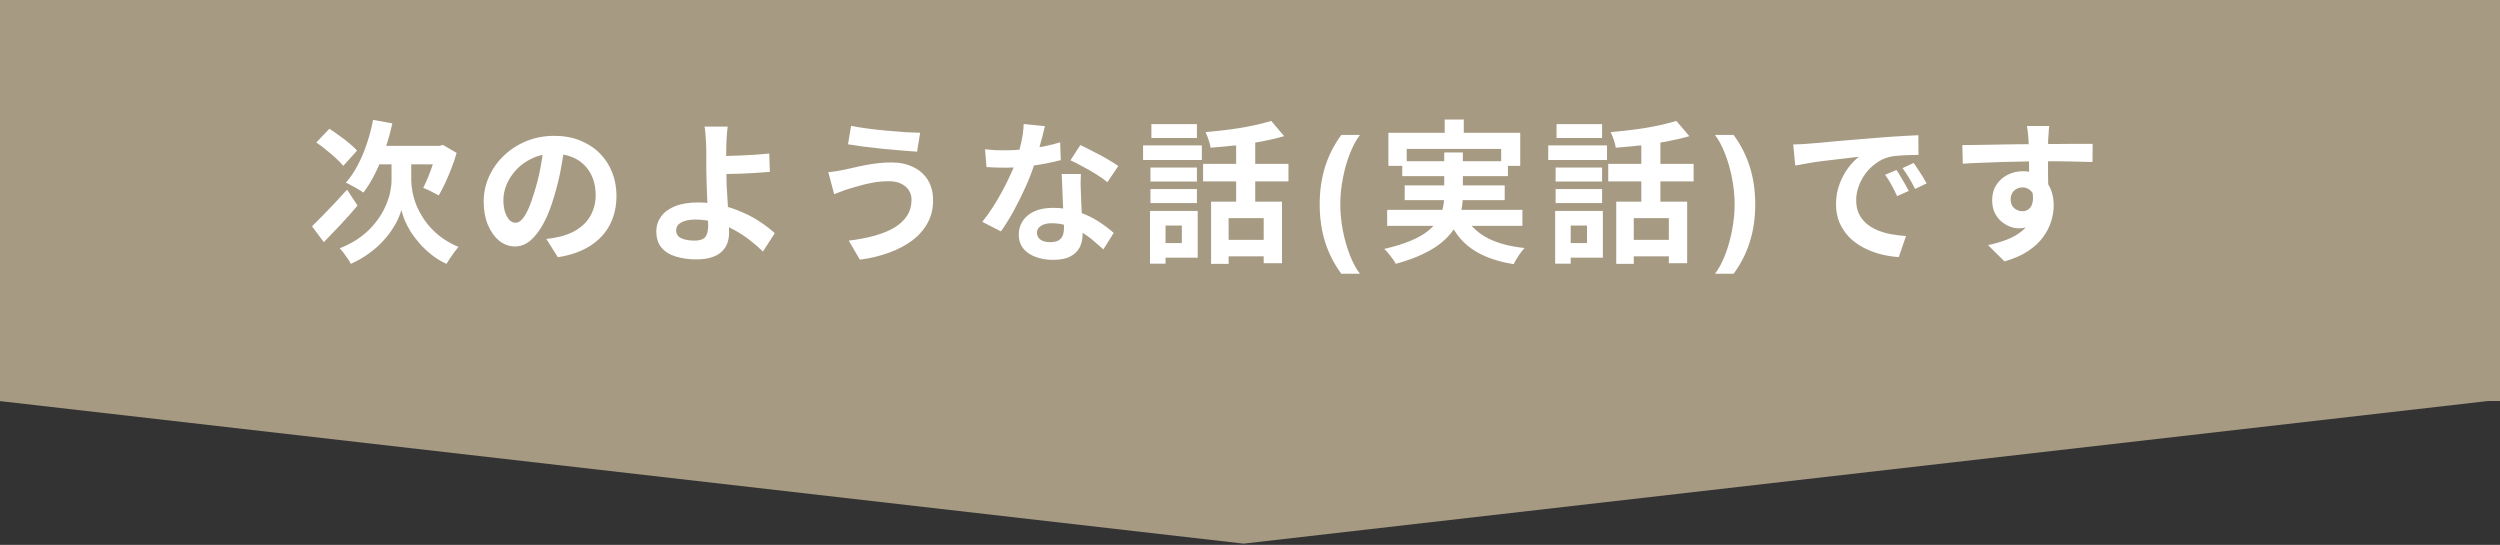 <svg width="390" height="85" viewBox="0 0 390 85" fill="none" xmlns="http://www.w3.org/2000/svg">
<rect x="0" y="0" width="390" height="85" fill="#333333" stroke="none"/>
<rect width="390" height="44" fill="#A79A83"/>
<rect x="-3" y="35" width="393.999" height="27.559" fill="#A79A83"/>
<path d="M194 84.806L-2.999 62.227L391 62.227L194 84.806Z" fill="#A79A83"/>
<path d="M58.2 18.696L61.2 19.248C60.896 20.656 60.512 22.032 60.048 23.376C59.6 24.704 59.088 25.936 58.512 27.072C57.952 28.208 57.344 29.2 56.688 30.048C56.496 29.888 56.224 29.712 55.872 29.52C55.536 29.312 55.192 29.12 54.84 28.944C54.504 28.752 54.208 28.6 53.952 28.488C54.624 27.752 55.232 26.864 55.776 25.824C56.336 24.784 56.816 23.656 57.216 22.44C57.632 21.224 57.96 19.976 58.2 18.696ZM62.64 25.44H64.152V28.08C64.152 28.608 64.216 29.224 64.344 29.928C64.472 30.632 64.696 31.376 65.016 32.16C65.352 32.928 65.792 33.704 66.336 34.488C66.896 35.272 67.6 36.016 68.448 36.72C69.296 37.408 70.32 38.008 71.52 38.52C71.328 38.744 71.112 39.016 70.872 39.336C70.648 39.672 70.424 39.992 70.2 40.296C69.992 40.616 69.808 40.904 69.648 41.16C68.768 40.76 67.984 40.28 67.296 39.72C66.608 39.176 65.992 38.592 65.448 37.968C64.904 37.344 64.432 36.72 64.032 36.096C63.648 35.456 63.336 34.848 63.096 34.272C62.872 33.696 62.712 33.192 62.616 32.76C62.504 33.192 62.312 33.696 62.04 34.272C61.784 34.832 61.44 35.424 61.008 36.048C60.576 36.672 60.056 37.296 59.448 37.92C58.84 38.544 58.144 39.128 57.36 39.672C56.576 40.232 55.696 40.728 54.72 41.16C54.624 40.936 54.464 40.664 54.24 40.344C54.032 40.04 53.816 39.736 53.592 39.432C53.368 39.144 53.168 38.912 52.992 38.736C54.288 38.224 55.4 37.616 56.328 36.912C57.256 36.208 58.024 35.456 58.632 34.656C59.256 33.856 59.744 33.056 60.096 32.256C60.464 31.456 60.72 30.704 60.864 30C61.008 29.28 61.08 28.648 61.08 28.104V25.44H62.64ZM48.672 35.304C49.12 34.872 49.64 34.352 50.232 33.744C50.84 33.12 51.48 32.456 52.152 31.752C52.824 31.032 53.488 30.312 54.144 29.592L55.776 32.064C54.96 33.04 54.08 34.032 53.136 35.04C52.208 36.032 51.336 36.944 50.52 37.776L48.672 35.304ZM49.344 22.224L51.384 20.088C51.88 20.408 52.4 20.768 52.944 21.168C53.504 21.552 54.024 21.952 54.504 22.368C55 22.768 55.4 23.144 55.704 23.496L53.544 25.872C53.272 25.52 52.896 25.128 52.416 24.696C51.952 24.264 51.448 23.832 50.904 23.4C50.36 22.952 49.84 22.56 49.344 22.224ZM59.232 22.752H69.096V25.632H57.816L59.232 22.752ZM68.136 22.752H68.544L69.096 22.608L71.232 23.856C71.008 24.656 70.736 25.456 70.416 26.256C70.112 27.056 69.792 27.816 69.456 28.536C69.12 29.256 68.784 29.904 68.448 30.48C68.256 30.368 68.008 30.24 67.704 30.096C67.416 29.936 67.12 29.784 66.816 29.64C66.512 29.496 66.248 29.384 66.024 29.304C66.28 28.808 66.544 28.224 66.816 27.552C67.104 26.864 67.36 26.16 67.584 25.44C67.824 24.704 68.008 24.024 68.136 23.4V22.752ZM88.104 22.56C87.944 23.776 87.736 25.072 87.48 26.448C87.224 27.824 86.88 29.216 86.448 30.624C85.984 32.24 85.44 33.632 84.816 34.8C84.192 35.968 83.504 36.872 82.752 37.512C82.016 38.136 81.208 38.448 80.328 38.448C79.448 38.448 78.632 38.152 77.88 37.56C77.144 36.952 76.552 36.12 76.104 35.064C75.672 34.008 75.456 32.808 75.456 31.464C75.456 30.072 75.736 28.76 76.296 27.528C76.856 26.296 77.632 25.208 78.624 24.264C79.632 23.304 80.8 22.552 82.128 22.008C83.472 21.464 84.92 21.192 86.472 21.192C87.96 21.192 89.296 21.432 90.48 21.912C91.68 22.392 92.704 23.056 93.552 23.904C94.4 24.752 95.048 25.744 95.496 26.88C95.944 28.016 96.168 29.24 96.168 30.552C96.168 32.232 95.824 33.736 95.136 35.064C94.448 36.392 93.424 37.488 92.064 38.352C90.72 39.216 89.04 39.808 87.024 40.128L85.224 37.272C85.688 37.224 86.096 37.168 86.448 37.104C86.8 37.04 87.136 36.968 87.456 36.888C88.224 36.696 88.936 36.424 89.592 36.072C90.264 35.704 90.848 35.256 91.344 34.728C91.84 34.184 92.224 33.552 92.496 32.832C92.784 32.112 92.928 31.32 92.928 30.456C92.928 29.512 92.784 28.648 92.496 27.864C92.208 27.08 91.784 26.4 91.224 25.824C90.664 25.232 89.984 24.784 89.184 24.48C88.384 24.16 87.464 24 86.424 24C85.144 24 84.016 24.232 83.04 24.696C82.064 25.144 81.24 25.728 80.568 26.448C79.896 27.168 79.384 27.944 79.032 28.776C78.696 29.608 78.528 30.4 78.528 31.152C78.528 31.952 78.624 32.624 78.816 33.168C79.008 33.696 79.24 34.096 79.512 34.368C79.8 34.624 80.104 34.752 80.424 34.752C80.76 34.752 81.088 34.584 81.408 34.248C81.744 33.896 82.072 33.368 82.392 32.664C82.712 31.96 83.032 31.072 83.352 30C83.72 28.848 84.032 27.616 84.288 26.304C84.544 24.992 84.728 23.712 84.84 22.464L88.104 22.56ZM113.52 19.752C113.488 19.976 113.456 20.256 113.424 20.592C113.392 20.912 113.368 21.248 113.352 21.6C113.336 21.936 113.32 22.256 113.304 22.56C113.288 23.136 113.28 23.76 113.28 24.432C113.296 25.104 113.304 25.784 113.304 26.472C113.304 27.144 113.32 27.936 113.352 28.848C113.4 29.744 113.456 30.672 113.52 31.632C113.584 32.592 113.632 33.488 113.664 34.32C113.712 35.136 113.736 35.8 113.736 36.312C113.736 36.84 113.656 37.352 113.496 37.848C113.336 38.344 113.064 38.784 112.68 39.168C112.296 39.568 111.776 39.88 111.12 40.104C110.464 40.344 109.632 40.464 108.624 40.464C107.488 40.464 106.44 40.32 105.48 40.032C104.536 39.76 103.784 39.304 103.224 38.664C102.664 38.024 102.384 37.16 102.384 36.072C102.384 35.24 102.624 34.488 103.104 33.816C103.584 33.128 104.304 32.584 105.264 32.184C106.24 31.784 107.464 31.584 108.936 31.584C110.184 31.584 111.392 31.728 112.56 32.016C113.744 32.304 114.848 32.68 115.872 33.144C116.912 33.592 117.848 34.104 118.68 34.68C119.528 35.24 120.256 35.808 120.864 36.384L119.016 39.24C118.424 38.648 117.744 38.056 116.976 37.464C116.224 36.872 115.4 36.336 114.504 35.856C113.608 35.376 112.648 34.992 111.624 34.704C110.616 34.4 109.568 34.248 108.48 34.248C107.552 34.248 106.816 34.4 106.272 34.704C105.744 34.992 105.48 35.4 105.48 35.928C105.48 36.52 105.752 36.936 106.296 37.176C106.84 37.416 107.536 37.536 108.384 37.536C109.136 37.536 109.672 37.36 109.992 37.008C110.312 36.64 110.472 36.056 110.472 35.256C110.472 34.84 110.456 34.264 110.424 33.528C110.392 32.776 110.36 31.968 110.328 31.104C110.296 30.224 110.264 29.376 110.232 28.56C110.2 27.744 110.184 27.048 110.184 26.472C110.184 25.992 110.184 25.52 110.184 25.056C110.184 24.592 110.184 24.144 110.184 23.712C110.184 23.28 110.176 22.896 110.16 22.56C110.144 22.16 110.12 21.784 110.088 21.432C110.072 21.08 110.048 20.76 110.016 20.472C110 20.184 109.96 19.944 109.896 19.752H113.52ZM111.672 24.336C112.024 24.336 112.528 24.336 113.184 24.336C113.84 24.32 114.56 24.296 115.344 24.264C116.144 24.232 116.944 24.192 117.744 24.144C118.56 24.08 119.312 24.016 120 23.952L120.096 26.808C119.424 26.872 118.68 26.928 117.864 26.976C117.048 27.024 116.24 27.064 115.44 27.096C114.64 27.112 113.904 27.128 113.232 27.144C112.576 27.16 112.064 27.168 111.696 27.168L111.672 24.336ZM142.2 31.152C142.2 30.624 142.064 30.144 141.792 29.712C141.536 29.28 141.144 28.936 140.616 28.68C140.104 28.408 139.464 28.272 138.696 28.272C137.832 28.272 136.992 28.344 136.176 28.488C135.376 28.632 134.656 28.8 134.016 28.992C133.392 29.168 132.872 29.32 132.456 29.448C132.104 29.544 131.712 29.68 131.28 29.856C130.864 30.016 130.48 30.16 130.128 30.288L129.216 26.856C129.632 26.824 130.08 26.768 130.56 26.688C131.04 26.608 131.472 26.528 131.856 26.448C132.448 26.304 133.12 26.152 133.872 25.992C134.64 25.816 135.472 25.664 136.368 25.536C137.264 25.408 138.176 25.344 139.104 25.344C140.384 25.344 141.504 25.584 142.464 26.064C143.44 26.528 144.2 27.2 144.744 28.08C145.288 28.96 145.56 30.024 145.56 31.272C145.56 32.552 145.28 33.712 144.72 34.752C144.16 35.792 143.368 36.704 142.344 37.488C141.32 38.256 140.112 38.896 138.72 39.408C137.328 39.92 135.8 40.288 134.136 40.512L132.408 37.536C133.896 37.36 135.24 37.104 136.44 36.768C137.656 36.432 138.688 36.008 139.536 35.496C140.4 34.968 141.056 34.352 141.504 33.648C141.968 32.928 142.2 32.096 142.2 31.152ZM132.768 19.632C133.456 19.776 134.28 19.912 135.24 20.04C136.216 20.168 137.216 20.28 138.24 20.376C139.28 20.472 140.264 20.552 141.192 20.616C142.136 20.664 142.92 20.696 143.544 20.712L143.064 23.664C142.36 23.616 141.536 23.552 140.592 23.472C139.648 23.392 138.672 23.304 137.664 23.208C136.656 23.096 135.68 22.984 134.736 22.872C133.808 22.744 132.992 22.624 132.288 22.512L132.768 19.632ZM153.672 23.28C154.184 23.344 154.728 23.392 155.304 23.424C155.896 23.44 156.416 23.448 156.864 23.448C157.856 23.448 158.856 23.392 159.864 23.28C160.888 23.168 161.872 23.024 162.816 22.848C163.76 22.656 164.616 22.44 165.384 22.2L165.48 24.984C164.792 25.16 163.968 25.344 163.008 25.536C162.064 25.712 161.064 25.864 160.008 25.992C158.952 26.104 157.912 26.16 156.888 26.16C156.408 26.16 155.92 26.152 155.424 26.136C154.928 26.12 154.416 26.096 153.888 26.064L153.672 23.28ZM163.008 19.68C162.912 20.08 162.784 20.6 162.624 21.24C162.464 21.88 162.28 22.552 162.072 23.256C161.88 23.96 161.672 24.656 161.448 25.344C161.096 26.496 160.632 27.72 160.056 29.016C159.48 30.312 158.856 31.576 158.184 32.808C157.512 34.04 156.832 35.136 156.144 36.096L153.24 34.608C153.784 33.936 154.32 33.192 154.848 32.376C155.376 31.56 155.872 30.72 156.336 29.856C156.8 28.992 157.216 28.16 157.584 27.36C157.968 26.544 158.272 25.808 158.496 25.152C158.8 24.304 159.064 23.36 159.288 22.32C159.528 21.264 159.664 20.272 159.696 19.344L163.008 19.68ZM168.624 27.144C168.592 27.656 168.576 28.168 168.576 28.68C168.592 29.176 168.608 29.688 168.624 30.216C168.64 30.584 168.656 31.056 168.672 31.632C168.704 32.192 168.736 32.792 168.768 33.432C168.8 34.056 168.824 34.656 168.84 35.232C168.872 35.792 168.888 36.24 168.888 36.576C168.888 37.312 168.736 37.984 168.432 38.592C168.128 39.184 167.64 39.656 166.968 40.008C166.312 40.36 165.408 40.536 164.256 40.536C163.264 40.536 162.368 40.384 161.568 40.08C160.768 39.792 160.128 39.36 159.648 38.784C159.168 38.192 158.928 37.456 158.928 36.576C158.928 35.792 159.136 35.088 159.552 34.464C159.968 33.824 160.568 33.328 161.352 32.976C162.152 32.608 163.112 32.424 164.232 32.424C165.64 32.424 166.936 32.624 168.12 33.024C169.304 33.408 170.368 33.904 171.312 34.512C172.256 35.12 173.064 35.728 173.736 36.336L172.128 38.904C171.696 38.52 171.2 38.088 170.64 37.608C170.096 37.128 169.48 36.68 168.792 36.264C168.12 35.848 167.384 35.504 166.584 35.232C165.8 34.96 164.952 34.824 164.04 34.824C163.352 34.824 162.8 34.96 162.384 35.232C161.968 35.504 161.76 35.856 161.76 36.288C161.76 36.736 161.936 37.096 162.288 37.368C162.656 37.64 163.168 37.776 163.824 37.776C164.368 37.776 164.8 37.688 165.12 37.512C165.44 37.32 165.664 37.056 165.792 36.72C165.92 36.368 165.984 35.976 165.984 35.544C165.984 35.176 165.968 34.656 165.936 33.984C165.904 33.312 165.864 32.568 165.816 31.752C165.784 30.936 165.752 30.12 165.72 29.304C165.688 28.488 165.656 27.768 165.624 27.144H168.624ZM172.752 28.416C172.288 28.032 171.712 27.624 171.024 27.192C170.336 26.76 169.624 26.352 168.888 25.968C168.168 25.568 167.536 25.248 166.992 25.008L168.528 22.632C168.96 22.824 169.448 23.064 169.992 23.352C170.552 23.624 171.112 23.912 171.672 24.216C172.248 24.52 172.776 24.824 173.256 25.128C173.752 25.416 174.152 25.672 174.456 25.896L172.752 28.416ZM188.928 31.464H199.992V41.064H197.136V34.032H191.664V41.16H188.928V31.464ZM198.312 18.864L200.328 21.24C199.24 21.56 198.048 21.84 196.752 22.08C195.456 22.32 194.128 22.52 192.768 22.68C191.424 22.824 190.12 22.944 188.856 23.04C188.808 22.688 188.704 22.28 188.544 21.816C188.384 21.336 188.224 20.936 188.064 20.616C188.976 20.536 189.896 20.44 190.824 20.328C191.768 20.216 192.688 20.088 193.584 19.944C194.496 19.784 195.352 19.616 196.152 19.44C196.952 19.248 197.672 19.056 198.312 18.864ZM192.84 21.12H195.816V32.76H192.84V21.12ZM187.68 25.56H201V28.296H187.68V25.56ZM190.776 37.416H198.504V39.984H190.776V37.416ZM179.472 26.136H186.72V28.32H179.472V26.136ZM179.616 19.368H186.72V21.528H179.616V19.368ZM179.472 29.496H186.72V31.68H179.472V29.496ZM178.32 22.68H187.488V24.96H178.32V22.68ZM180.912 32.904H186.84V40.2H180.912V37.92H184.368V35.184H180.912V32.904ZM179.4 32.904H181.824V41.136H179.4V32.904ZM205.872 31.884C205.872 29.753 206.154 27.796 206.716 26.011C207.284 24.222 208.128 22.568 209.247 21.051H212.154C211.722 21.614 211.318 22.304 210.943 23.122C210.568 23.935 210.242 24.827 209.963 25.798C209.69 26.764 209.475 27.767 209.315 28.807C209.162 29.847 209.085 30.872 209.085 31.884C209.085 33.23 209.219 34.594 209.486 35.974C209.759 37.355 210.125 38.633 210.585 39.81C211.051 40.992 211.574 41.957 212.154 42.707H209.247C208.128 41.19 207.284 39.54 206.716 37.756C206.154 35.966 205.872 34.008 205.872 31.884ZM225.373 18.648H228.349V22.464H225.373V18.648ZM216.589 20.712H237.157V25.872H234.181V23.232H219.445V25.872H216.589V20.712ZM218.749 25.152H235.237V27.48H218.749V25.152ZM216.397 32.736H237.493V35.232H216.397V32.736ZM219.133 28.92H234.733V31.224H219.133V28.92ZM228.301 33.24C229.021 34.824 230.165 36.064 231.733 36.96C233.301 37.856 235.333 38.432 237.829 38.688C237.541 38.992 237.229 39.392 236.893 39.888C236.573 40.384 236.317 40.824 236.125 41.208C234.301 40.92 232.725 40.464 231.397 39.84C230.069 39.232 228.941 38.432 228.013 37.44C227.101 36.432 226.341 35.216 225.733 33.792L228.301 33.24ZM225.301 23.784H228.205V30.456C228.205 31.288 228.117 32.12 227.941 32.952C227.781 33.784 227.477 34.592 227.029 35.376C226.597 36.144 225.981 36.88 225.181 37.584C224.397 38.288 223.397 38.936 222.181 39.528C220.965 40.136 219.485 40.68 217.741 41.16C217.629 40.936 217.469 40.68 217.261 40.392C217.069 40.12 216.853 39.84 216.613 39.552C216.389 39.264 216.165 39.024 215.941 38.832C217.605 38.448 218.997 38.016 220.117 37.536C221.253 37.056 222.157 36.536 222.829 35.976C223.517 35.416 224.037 34.832 224.389 34.224C224.741 33.6 224.981 32.976 225.109 32.352C225.237 31.712 225.301 31.064 225.301 30.408V23.784ZM252.133 31.464H263.197V41.064H260.341V34.032H254.869V41.16H252.133V31.464ZM261.517 18.864L263.533 21.24C262.445 21.56 261.253 21.84 259.957 22.08C258.661 22.32 257.333 22.52 255.973 22.68C254.629 22.824 253.325 22.944 252.061 23.04C252.013 22.688 251.909 22.28 251.749 21.816C251.589 21.336 251.429 20.936 251.269 20.616C252.181 20.536 253.101 20.44 254.029 20.328C254.973 20.216 255.893 20.088 256.789 19.944C257.701 19.784 258.557 19.616 259.357 19.44C260.157 19.248 260.877 19.056 261.517 18.864ZM256.045 21.12H259.021V32.76H256.045V21.12ZM250.885 25.56H264.205V28.296H250.885V25.56ZM253.981 37.416H261.709V39.984H253.981V37.416ZM242.677 26.136H249.925V28.32H242.677V26.136ZM242.821 19.368H249.925V21.528H242.821V19.368ZM242.677 29.496H249.925V31.68H242.677V29.496ZM241.525 22.68H250.693V24.96H241.525V22.68ZM244.117 32.904H250.045V40.2H244.117V37.92H247.573V35.184H244.117V32.904ZM242.605 32.904H245.029V41.136H242.605V32.904ZM273.816 31.884C273.816 34.008 273.532 35.966 272.964 37.756C272.401 39.54 271.561 41.19 270.441 42.707H267.535C267.972 42.145 268.376 41.457 268.745 40.645C269.12 39.832 269.444 38.94 269.717 37.969C269.995 36.997 270.211 35.992 270.365 34.952C270.524 33.912 270.603 32.889 270.603 31.884C270.603 30.537 270.467 29.173 270.194 27.793C269.927 26.412 269.561 25.131 269.095 23.949C268.634 22.767 268.115 21.801 267.535 21.051H270.441C271.561 22.568 272.401 24.222 272.964 26.011C273.532 27.796 273.816 29.753 273.816 31.884ZM279.747 22.536C280.227 22.52 280.683 22.504 281.115 22.488C281.547 22.456 281.875 22.432 282.099 22.416C282.595 22.384 283.203 22.336 283.923 22.272C284.659 22.192 285.475 22.112 286.371 22.032C287.283 21.952 288.251 21.872 289.275 21.792C290.299 21.712 291.363 21.624 292.467 21.528C293.299 21.448 294.123 21.384 294.939 21.336C295.771 21.272 296.555 21.224 297.291 21.192C298.043 21.144 298.699 21.112 299.259 21.096L299.283 24.168C298.851 24.168 298.355 24.176 297.795 24.192C297.235 24.208 296.675 24.24 296.115 24.288C295.571 24.32 295.083 24.392 294.651 24.504C293.931 24.696 293.259 25.024 292.635 25.488C292.011 25.936 291.467 26.472 291.003 27.096C290.555 27.704 290.203 28.368 289.947 29.088C289.691 29.792 289.563 30.504 289.563 31.224C289.563 32.008 289.699 32.704 289.971 33.312C290.259 33.904 290.643 34.416 291.123 34.848C291.619 35.264 292.195 35.616 292.851 35.904C293.507 36.176 294.211 36.384 294.963 36.528C295.731 36.672 296.523 36.768 297.339 36.816L296.211 40.104C295.203 40.04 294.219 39.88 293.259 39.624C292.315 39.368 291.427 39.016 290.595 38.568C289.763 38.12 289.035 37.576 288.411 36.936C287.803 36.28 287.315 35.536 286.947 34.704C286.595 33.856 286.419 32.912 286.419 31.872C286.419 30.72 286.603 29.664 286.971 28.704C287.339 27.728 287.795 26.88 288.339 26.16C288.899 25.424 289.451 24.856 289.995 24.456C289.547 24.52 289.003 24.584 288.363 24.648C287.739 24.712 287.059 24.792 286.323 24.888C285.603 24.968 284.867 25.056 284.115 25.152C283.363 25.248 282.635 25.36 281.931 25.488C281.243 25.6 280.619 25.712 280.059 25.824L279.747 22.536ZM295.851 26.52C296.059 26.808 296.275 27.152 296.499 27.552C296.739 27.936 296.971 28.328 297.195 28.728C297.419 29.112 297.611 29.464 297.771 29.784L295.947 30.6C295.643 29.928 295.347 29.336 295.059 28.824C294.787 28.312 294.459 27.792 294.075 27.264L295.851 26.52ZM298.539 25.416C298.747 25.704 298.971 26.04 299.211 26.424C299.467 26.792 299.715 27.176 299.955 27.576C300.195 27.96 300.395 28.304 300.555 28.608L298.755 29.472C298.435 28.832 298.123 28.264 297.819 27.768C297.531 27.272 297.187 26.76 296.787 26.232L298.539 25.416ZM319.683 19.656C319.667 19.784 319.643 19.992 319.611 20.28C319.595 20.552 319.579 20.832 319.563 21.12C319.547 21.392 319.531 21.592 319.515 21.72C319.499 22.04 319.491 22.472 319.491 23.016C319.491 23.544 319.491 24.136 319.491 24.792C319.491 25.448 319.491 26.112 319.491 26.784C319.507 27.44 319.515 28.064 319.515 28.656C319.531 29.232 319.539 29.712 319.539 30.096L316.539 29.088C316.539 28.784 316.539 28.384 316.539 27.888C316.539 27.376 316.539 26.824 316.539 26.232C316.539 25.624 316.531 25.024 316.515 24.432C316.515 23.84 316.507 23.304 316.491 22.824C316.475 22.344 316.459 21.984 316.443 21.744C316.411 21.248 316.371 20.816 316.323 20.448C316.275 20.064 316.235 19.8 316.203 19.656H319.683ZM306.123 22.632C306.827 22.632 307.627 22.624 308.523 22.608C309.419 22.592 310.355 22.576 311.331 22.56C312.307 22.544 313.267 22.528 314.211 22.512C315.155 22.496 316.043 22.488 316.875 22.488C317.707 22.472 318.427 22.464 319.035 22.464C319.643 22.464 320.307 22.464 321.027 22.464C321.747 22.448 322.459 22.44 323.163 22.44C323.867 22.44 324.507 22.44 325.083 22.44C325.675 22.44 326.131 22.44 326.451 22.44L326.427 25.272C325.675 25.24 324.683 25.216 323.451 25.2C322.219 25.168 320.715 25.152 318.939 25.152C317.851 25.152 316.747 25.168 315.627 25.2C314.507 25.216 313.395 25.24 312.291 25.272C311.187 25.304 310.123 25.344 309.099 25.392C308.075 25.424 307.107 25.472 306.195 25.536L306.123 22.632ZM319.107 29.736C319.107 31.048 318.947 32.136 318.627 33C318.323 33.864 317.859 34.52 317.235 34.968C316.611 35.4 315.835 35.616 314.907 35.616C314.459 35.616 313.987 35.52 313.491 35.328C313.011 35.136 312.563 34.856 312.147 34.488C311.731 34.12 311.395 33.664 311.139 33.12C310.899 32.576 310.779 31.936 310.779 31.2C310.779 30.288 310.995 29.504 311.427 28.848C311.859 28.176 312.435 27.656 313.155 27.288C313.891 26.904 314.699 26.712 315.579 26.712C316.635 26.712 317.515 26.952 318.219 27.432C318.939 27.896 319.475 28.528 319.827 29.328C320.195 30.128 320.379 31.032 320.379 32.04C320.379 32.824 320.251 33.64 319.995 34.488C319.739 35.336 319.315 36.168 318.723 36.984C318.147 37.784 317.363 38.512 316.371 39.168C315.395 39.824 314.171 40.36 312.699 40.776L310.131 38.232C311.155 38.024 312.107 37.752 312.987 37.416C313.867 37.08 314.635 36.656 315.291 36.144C315.963 35.632 316.483 35 316.851 34.248C317.235 33.496 317.427 32.592 317.427 31.536C317.427 30.768 317.235 30.192 316.851 29.808C316.483 29.424 316.035 29.232 315.507 29.232C315.203 29.232 314.907 29.304 314.619 29.448C314.331 29.592 314.099 29.808 313.923 30.096C313.747 30.384 313.659 30.736 313.659 31.152C313.659 31.696 313.843 32.136 314.211 32.472C314.595 32.792 315.027 32.952 315.507 32.952C315.891 32.952 316.227 32.832 316.515 32.592C316.819 32.352 317.019 31.952 317.115 31.392C317.211 30.832 317.131 30.08 316.875 29.136L319.107 29.736Z" fill="white"/>
</svg>
